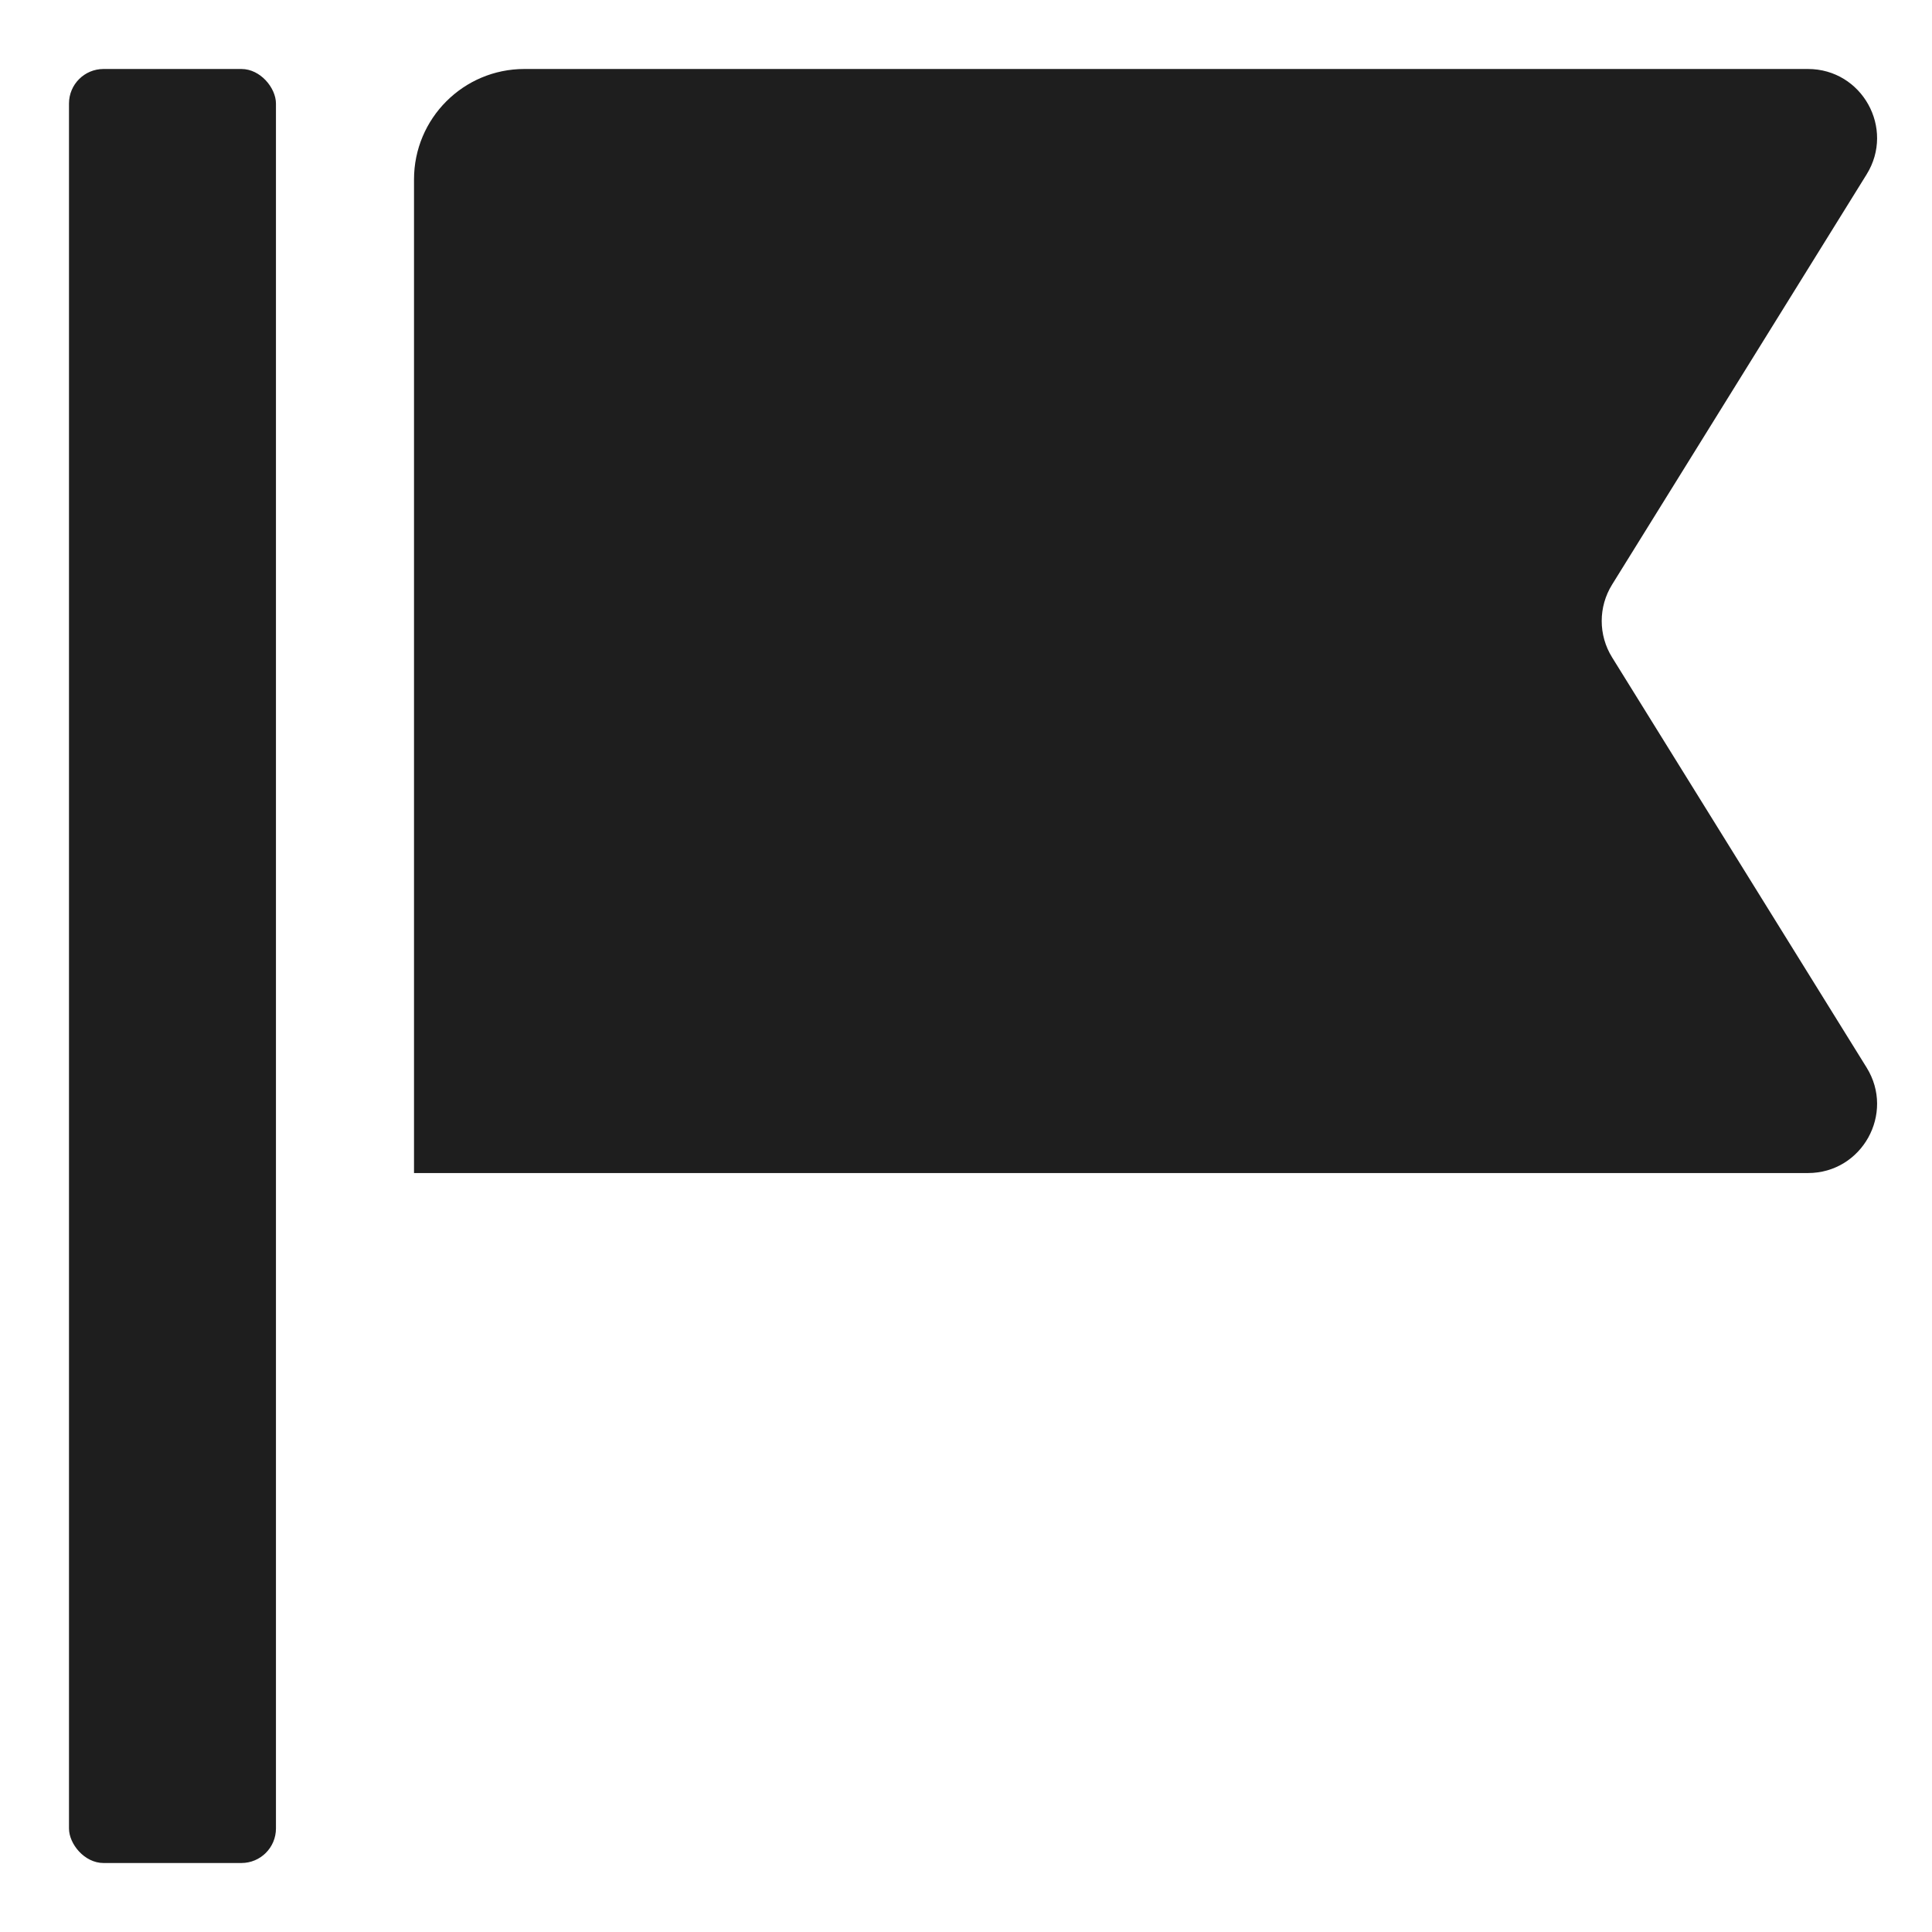 <svg width="24" height="24" viewBox="0 0 24 24" fill="none" xmlns="http://www.w3.org/2000/svg">
<g clip-path="url(#clip0_506_7616)">
<rect x="0.857" y="0.857" width="2.571" height="22.286" rx="0.429" fill="#1E1E1E"/>
<path d="M23.188 13.262C23.542 13.833 23.131 14.572 22.459 14.572H5.143V2.229C5.143 1.471 5.757 0.857 6.514 0.857H22.459C23.131 0.857 23.542 1.595 23.188 2.166L20.026 7.262C19.854 7.539 19.854 7.889 20.026 8.166L23.188 13.262Z" fill="#1E1E1E"/>
</g>
<defs>
<clipPath id="clip0_506_7616">
<rect width="24" height="24" fill="white"/>
</clipPath>
</defs>
</svg>
